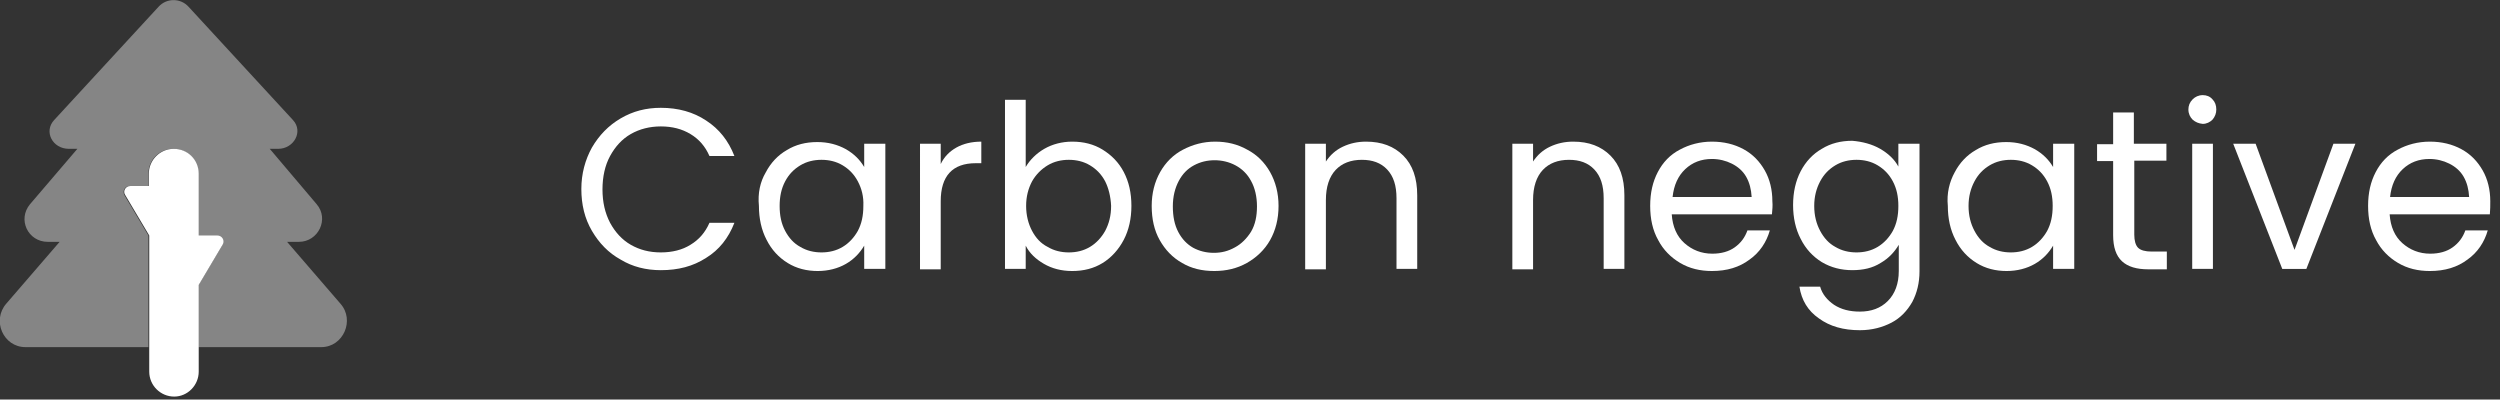 <?xml version="1.0" encoding="utf-8"?>
<!-- Generator: Adobe Illustrator 26.1.0, SVG Export Plug-In . SVG Version: 6.00 Build 0)  -->
<svg version="1.1" id="Capa_1" xmlns="http://www.w3.org/2000/svg" xmlns:xlink="http://www.w3.org/1999/xlink" x="0px" y="0px"
	 viewBox="0 0 591.3 94.5" style="enable-background:new 0 0 591.3 94.5;" xml:space="preserve">
<rect x="0" y="0" width="591.3" height="94.5" fill="#333333" stroke="none"/>
<style type="text/css">
	.st0{fill:#FFFFFF;}
	.st1{opacity:0.4;fill:#FFFFFF;enable-background:new    ;}
</style>
<g>
	<path class="st0" d="M30.8,44h4.4v-2.9c0-3.2,2.6-5.9,5.9-5.9s5.9,2.6,5.9,5.9v14.6h4.4c1.1,0,1.8,1.1,1.3,2.1l-5.7,9.6l0,20.5
		c0,3.2-2.6,5.9-5.8,5.9c-3.2,0-5.9-2.6-5.9-5.9V55.7l-5.7-9.6C29,45.2,29.7,44,30.8,44z"/>
	<path class="st1" d="M76,82.1H46.9l0-14.6l5.7-9.6c0.5-1-0.2-2.1-1.3-2.1h-4.4V41.1c0-3.2-2.6-5.9-5.9-5.9s-5.9,2.6-5.9,5.9V44
		h-4.4c-1.1,0-1.8,1.1-1.3,2.1l5.7,9.6l0,26.4l-29.1,0c-5.2,0-8-6.3-4.5-10.3l12.6-14.6h-2.8c-4.7,0-7.2-5.3-4.2-8.9l11.2-13.1h-2
		c-3.9,0-6-4.1-3.5-6.8L37.5,1.6c1.9-2.1,5.2-2.1,7.1,0l24.7,26.8c2.5,2.7,0.2,6.8-3.5,6.8h-2l11.1,13.1c3,3.5,0.4,8.9-4.2,8.9h-2.8
		l12.6,14.6C84,75.7,81.2,82.1,76,82.1z"/>
</g>
<g>
	<path class="st0" d="M140,34.9c1.7-2.9,3.9-5.2,6.8-6.9c2.9-1.7,6-2.5,9.5-2.5c4.1,0,7.7,1,10.7,3c3.1,2,5.3,4.8,6.7,8.4h-5.9
		c-1-2.3-2.5-4-4.5-5.2c-2-1.2-4.3-1.8-7-1.8c-2.6,0-5,0.6-7.1,1.8c-2.1,1.2-3.7,3-4.9,5.2c-1.2,2.2-1.8,4.9-1.8,7.9
		c0,3,0.6,5.6,1.8,7.9c1.2,2.2,2.8,4,4.9,5.2c2.1,1.2,4.4,1.8,7.1,1.8c2.7,0,5.1-0.6,7-1.8c2-1.2,3.5-2.9,4.5-5.2h5.9
		c-1.4,3.6-3.6,6.4-6.7,8.3c-3.1,2-6.6,2.9-10.7,2.9c-3.5,0-6.7-0.8-9.5-2.5c-2.9-1.6-5.1-3.9-6.8-6.8c-1.7-2.9-2.5-6.2-2.5-9.9
		C137.5,41.1,138.4,37.8,140,34.9z"/>
	<path class="st0" d="M181.1,40.8c1.2-2.3,2.9-4.1,5-5.3c2.1-1.3,4.5-1.9,7.2-1.9c2.6,0,4.8,0.6,6.8,1.7c1.9,1.1,3.3,2.5,4.3,4.2V34
		h5v29.6h-5v-5.5c-1,1.7-2.4,3.2-4.3,4.3c-1.9,1.1-4.2,1.7-6.7,1.7c-2.6,0-5-0.6-7.1-1.9c-2.1-1.3-3.8-3.1-5-5.5
		c-1.2-2.3-1.8-5-1.8-8C179.2,45.7,179.8,43,181.1,40.8z M202.9,42.9c-0.9-1.7-2.1-2.9-3.6-3.8c-1.5-0.9-3.2-1.3-5-1.3
		s-3.5,0.4-5,1.3c-1.5,0.9-2.7,2.1-3.6,3.8c-0.9,1.7-1.3,3.6-1.3,5.8c0,2.3,0.4,4.2,1.3,5.9c0.9,1.7,2.1,3,3.6,3.8
		c1.5,0.9,3.2,1.3,5,1.3s3.5-0.4,5-1.3c1.5-0.9,2.7-2.2,3.6-3.8c0.9-1.7,1.3-3.6,1.3-5.9C204.3,46.5,203.8,44.6,202.9,42.9z"/>
	<path class="st0" d="M226.2,34.9c1.6-0.9,3.6-1.4,5.9-1.4v5.1h-1.3c-5.5,0-8.3,3-8.3,9v16.1h-4.9V34h4.9v4.8
		C223.3,37.1,224.6,35.8,226.2,34.9z"/>
	<path class="st0" d="M247,35.2c1.9-1.1,4.2-1.7,6.6-1.7c2.7,0,5.1,0.6,7.2,1.9c2.1,1.3,3.8,3,5,5.3c1.2,2.3,1.8,4.9,1.8,8
		c0,3-0.6,5.7-1.8,8c-1.2,2.3-2.9,4.2-5,5.5c-2.1,1.3-4.5,1.9-7.2,1.9c-2.6,0-4.8-0.6-6.7-1.7c-1.9-1.1-3.4-2.5-4.3-4.3v5.5h-4.9
		v-40h4.9v15.9C243.6,37.8,245.1,36.3,247,35.2z M261.4,42.9c-0.9-1.7-2.1-2.9-3.6-3.8c-1.5-0.9-3.2-1.3-5-1.3c-1.8,0-3.5,0.4-5,1.3
		c-1.5,0.9-2.8,2.2-3.7,3.8c-0.9,1.7-1.4,3.6-1.4,5.8c0,2.2,0.5,4.2,1.4,5.9c0.9,1.7,2.1,3,3.7,3.8c1.5,0.9,3.2,1.3,5,1.3
		c1.8,0,3.5-0.4,5-1.3c1.5-0.9,2.7-2.2,3.6-3.8c0.9-1.7,1.4-3.6,1.4-5.9C262.7,46.5,262.2,44.5,261.4,42.9z"/>
	<path class="st0" d="M279.6,62.2c-2.3-1.3-4-3.1-5.3-5.4c-1.3-2.3-1.9-5-1.9-8.1c0-3,0.7-5.7,2-8c1.3-2.3,3.1-4.1,5.4-5.3
		c2.3-1.2,4.8-1.9,7.6-1.9c2.8,0,5.3,0.6,7.6,1.9c2.3,1.2,4.1,3,5.4,5.3c1.3,2.3,2,5,2,8c0,3.1-0.7,5.8-2,8.1
		c-1.3,2.3-3.2,4.1-5.5,5.4c-2.3,1.3-4.9,1.9-7.7,1.9C284.3,64.1,281.8,63.5,279.6,62.2z M292.1,58.5c1.5-0.8,2.8-2.1,3.8-3.7
		c1-1.7,1.4-3.7,1.4-6s-0.5-4.4-1.4-6c-0.9-1.7-2.2-2.9-3.7-3.7c-1.5-0.8-3.2-1.2-4.9-1.2c-1.8,0-3.4,0.4-4.9,1.2
		c-1.5,0.8-2.7,2-3.6,3.7c-0.9,1.7-1.4,3.7-1.4,6c0,2.4,0.4,4.4,1.3,6.1c0.9,1.7,2.1,2.9,3.5,3.7c1.5,0.8,3.1,1.2,4.9,1.2
		C288.9,59.8,290.5,59.4,292.1,58.5z"/>
	<path class="st0" d="M331.9,36.8c2.2,2.2,3.3,5.3,3.3,9.4v17.4h-4.9V46.9c0-3-0.7-5.2-2.2-6.8c-1.5-1.6-3.5-2.3-6-2.3
		c-2.6,0-4.7,0.8-6.2,2.4c-1.5,1.6-2.3,4-2.3,7.1v16.4h-4.9V34h4.9v4.2c1-1.5,2.3-2.7,4-3.5c1.7-0.8,3.5-1.2,5.5-1.2
		C326.8,33.5,329.7,34.6,331.9,36.8z"/>
	<path class="st0" d="M380.9,36.8c2.2,2.2,3.3,5.3,3.3,9.4v17.4h-4.9V46.9c0-3-0.7-5.2-2.2-6.8c-1.5-1.6-3.5-2.3-6-2.3
		c-2.6,0-4.7,0.8-6.2,2.4c-1.5,1.6-2.3,4-2.3,7.1v16.4h-4.9V34h4.9v4.2c1-1.5,2.3-2.7,4-3.5c1.7-0.8,3.5-1.2,5.5-1.2
		C375.8,33.5,378.7,34.6,380.9,36.8z"/>
	<path class="st0" d="M419.1,50.7h-23.7c0.2,2.9,1.2,5.2,3,6.8c1.8,1.6,4,2.5,6.6,2.5c2.1,0,3.9-0.5,5.3-1.5c1.4-1,2.4-2.3,3-4h5.3
		c-0.8,2.8-2.4,5.2-4.8,6.9c-2.4,1.8-5.3,2.7-8.9,2.7c-2.8,0-5.3-0.6-7.5-1.9c-2.2-1.3-4-3.1-5.2-5.4c-1.3-2.3-1.9-5-1.9-8.1
		c0-3.1,0.6-5.7,1.8-8c1.2-2.3,2.9-4.1,5.2-5.3c2.2-1.2,4.8-1.9,7.6-1.9c2.8,0,5.3,0.6,7.5,1.8c2.2,1.2,3.8,2.9,5,5
		c1.2,2.1,1.8,4.6,1.8,7.3C419.3,48.6,419.2,49.6,419.1,50.7z M413,41.8c-0.8-1.4-2-2.4-3.4-3.1c-1.4-0.7-3-1.1-4.7-1.1
		c-2.5,0-4.6,0.8-6.3,2.4c-1.7,1.6-2.7,3.8-3,6.6h18.7C414.2,44.8,413.8,43.2,413,41.8z"/>
	<path class="st0" d="M444.7,35.2c1.9,1.1,3.4,2.5,4.3,4.2V34h5v30.2c0,2.7-0.6,5.1-1.7,7.2c-1.2,2.1-2.8,3.8-4.9,4.9
		s-4.6,1.8-7.5,1.8c-3.9,0-7.1-0.9-9.7-2.8c-2.6-1.8-4.1-4.3-4.6-7.5h4.9c0.5,1.8,1.7,3.2,3.3,4.3c1.7,1.1,3.7,1.6,6.1,1.6
		c2.7,0,4.9-0.8,6.6-2.5c1.7-1.7,2.6-4.1,2.6-7.1v-6.2c-1,1.7-2.4,3.2-4.3,4.3c-1.9,1.2-4.1,1.7-6.7,1.7c-2.6,0-5-0.6-7.2-1.9
		c-2.1-1.3-3.8-3.1-5-5.5c-1.2-2.3-1.8-5-1.8-8c0-3,0.6-5.7,1.8-8c1.2-2.3,2.9-4.1,5-5.3c2.1-1.3,4.5-1.9,7.2-1.9
		C440.5,33.5,442.8,34.1,444.7,35.2z M447.7,42.9c-0.9-1.7-2.1-2.9-3.6-3.8c-1.5-0.9-3.2-1.3-5-1.3s-3.5,0.4-5,1.3
		c-1.5,0.9-2.7,2.1-3.6,3.8c-0.9,1.7-1.4,3.6-1.4,5.8c0,2.3,0.5,4.2,1.4,5.9c0.9,1.7,2.1,3,3.6,3.8c1.5,0.9,3.2,1.3,5,1.3
		s3.5-0.4,5-1.3c1.5-0.9,2.7-2.2,3.6-3.8c0.9-1.7,1.3-3.6,1.3-5.9C449,46.5,448.6,44.6,447.7,42.9z"/>
	<path class="st0" d="M462.3,40.8c1.2-2.3,2.9-4.1,5-5.3c2.1-1.3,4.5-1.9,7.2-1.9c2.6,0,4.8,0.6,6.8,1.7c1.9,1.1,3.3,2.5,4.3,4.2V34
		h5v29.6h-5v-5.5c-1,1.7-2.4,3.2-4.3,4.3c-1.9,1.1-4.2,1.7-6.7,1.7c-2.6,0-5-0.6-7.1-1.9s-3.8-3.1-5-5.5c-1.2-2.3-1.8-5-1.8-8
		C460.4,45.7,461.1,43,462.3,40.8z M484.2,42.9c-0.9-1.7-2.1-2.9-3.6-3.8c-1.5-0.9-3.2-1.3-5-1.3s-3.5,0.4-5,1.3
		c-1.5,0.9-2.7,2.1-3.6,3.8c-0.9,1.7-1.4,3.6-1.4,5.8c0,2.3,0.5,4.2,1.4,5.9c0.9,1.7,2.1,3,3.6,3.8c1.5,0.9,3.2,1.3,5,1.3
		s3.5-0.4,5-1.3c1.5-0.9,2.7-2.2,3.6-3.8c0.9-1.7,1.3-3.6,1.3-5.9C485.5,46.5,485.1,44.6,484.2,42.9z"/>
	<path class="st0" d="M504.8,38.1v17.4c0,1.4,0.3,2.5,0.9,3.1c0.6,0.6,1.7,0.9,3.2,0.9h3.6v4.2h-4.4c-2.7,0-4.8-0.6-6.2-1.9
		c-1.4-1.3-2.1-3.3-2.1-6.2V38.1H496v-4h3.8v-7.5h4.9V34h7.7v4H504.8z"/>
	<path class="st0" d="M518.6,28.3c-0.6-0.6-1-1.4-1-2.4c0-0.9,0.3-1.7,1-2.4c0.6-0.6,1.4-1,2.4-1c0.9,0,1.7,0.3,2.3,1
		c0.6,0.6,0.9,1.4,0.9,2.4c0,0.9-0.3,1.7-0.9,2.4c-0.6,0.6-1.4,1-2.3,1C520,29.2,519.3,28.9,518.6,28.3z M523.4,34v29.6h-4.9V34
		H523.4z"/>
	<path class="st0" d="M542.7,59.1l9.2-25.1h5.2l-11.6,29.6h-5.7L528.2,34h5.3L542.7,59.1z"/>
	<path class="st0" d="M588.9,50.7h-23.7c0.2,2.9,1.2,5.2,3,6.8c1.8,1.6,4,2.5,6.6,2.5c2.1,0,3.9-0.5,5.3-1.5c1.4-1,2.4-2.3,3-4h5.3
		c-0.8,2.8-2.4,5.2-4.8,6.9c-2.4,1.8-5.3,2.7-8.9,2.7c-2.8,0-5.3-0.6-7.5-1.9c-2.2-1.3-4-3.1-5.2-5.4c-1.3-2.3-1.9-5-1.9-8.1
		c0-3.1,0.6-5.7,1.8-8c1.2-2.3,2.9-4.1,5.2-5.3c2.2-1.2,4.8-1.9,7.6-1.9c2.8,0,5.3,0.6,7.5,1.8c2.2,1.2,3.8,2.9,5,5
		c1.2,2.1,1.8,4.6,1.8,7.3C589,48.6,589,49.6,588.9,50.7z M582.7,41.8c-0.8-1.4-2-2.4-3.4-3.1c-1.4-0.7-3-1.1-4.7-1.1
		c-2.5,0-4.6,0.8-6.3,2.4c-1.7,1.6-2.7,3.8-3,6.6h18.7C583.9,44.8,583.5,43.2,582.7,41.8z"/>
</g>
</svg>
